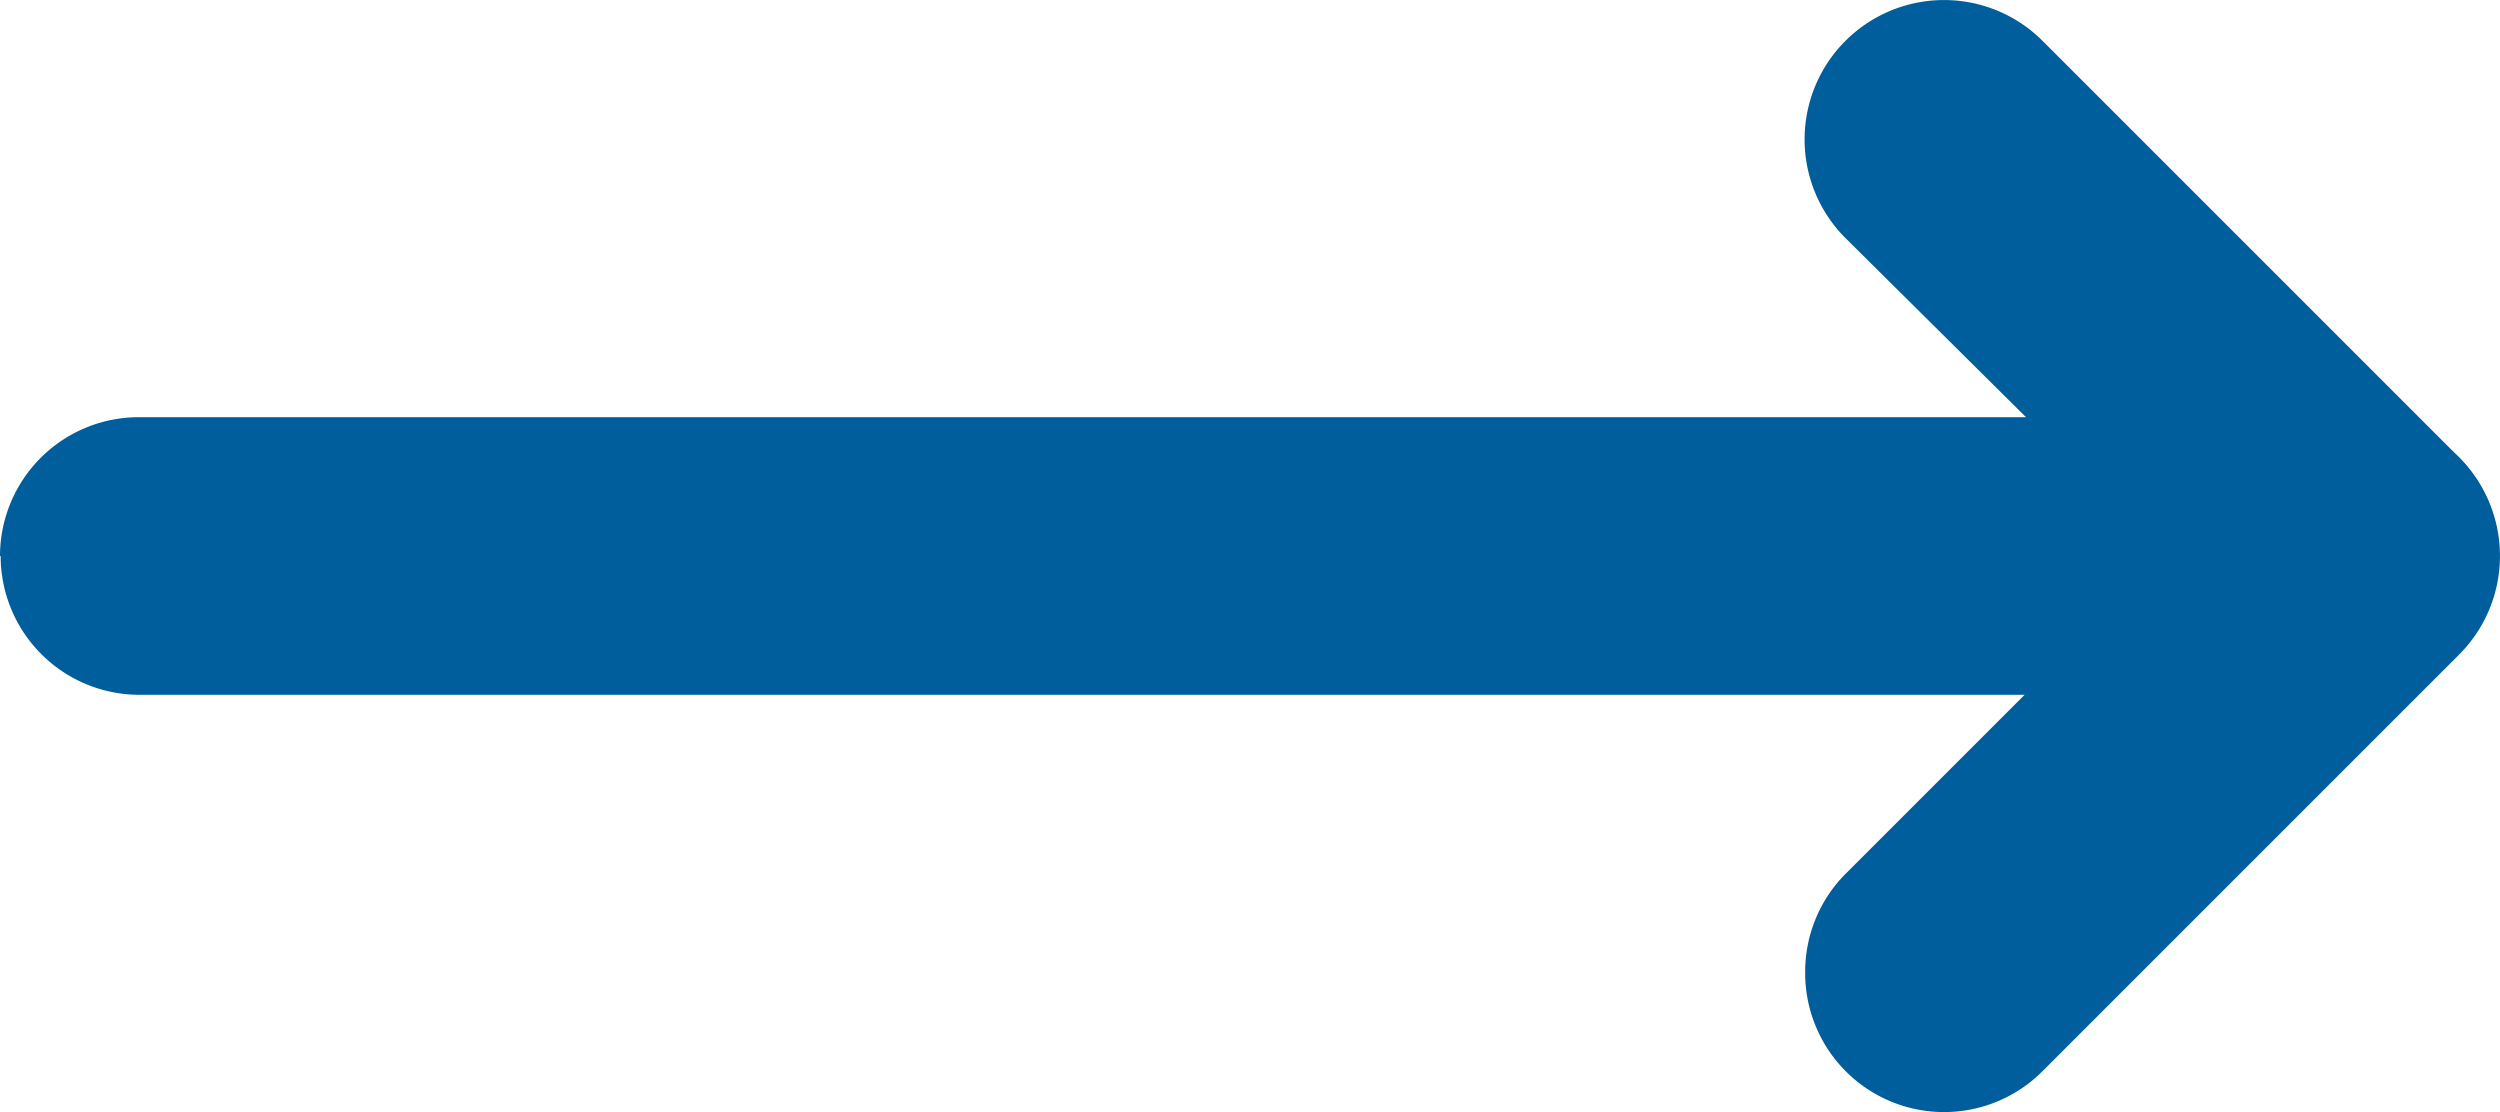 <svg xmlns="http://www.w3.org/2000/svg" width="15.533" height="6.91" viewBox="0 0 15.533 6.91">
  <g id="Arrow" transform="translate(15.533 0) rotate(90)">
    <path id="Vector" d="M3.455,15.528a.863.863,0,0,1-.863-.863V2.94L1.479,4.062A.866.866,0,0,1,.254,2.837L2.842.249A.867.867,0,0,1,4.317.861v13.8a.863.863,0,0,1-.863.863Z" transform="translate(0 0.005)" fill="#005e9d"/>
    <path id="Vector-2" data-name="Vector" d="M3.455,4.317a.863.863,0,0,1-.613-.25L.254,1.479A.866.866,0,1,1,1.479.254L4.067,2.842a.863.863,0,0,1-.613,1.475Z" transform="translate(2.588 0)" fill="#005e9d"/>
  </g>
</svg>
